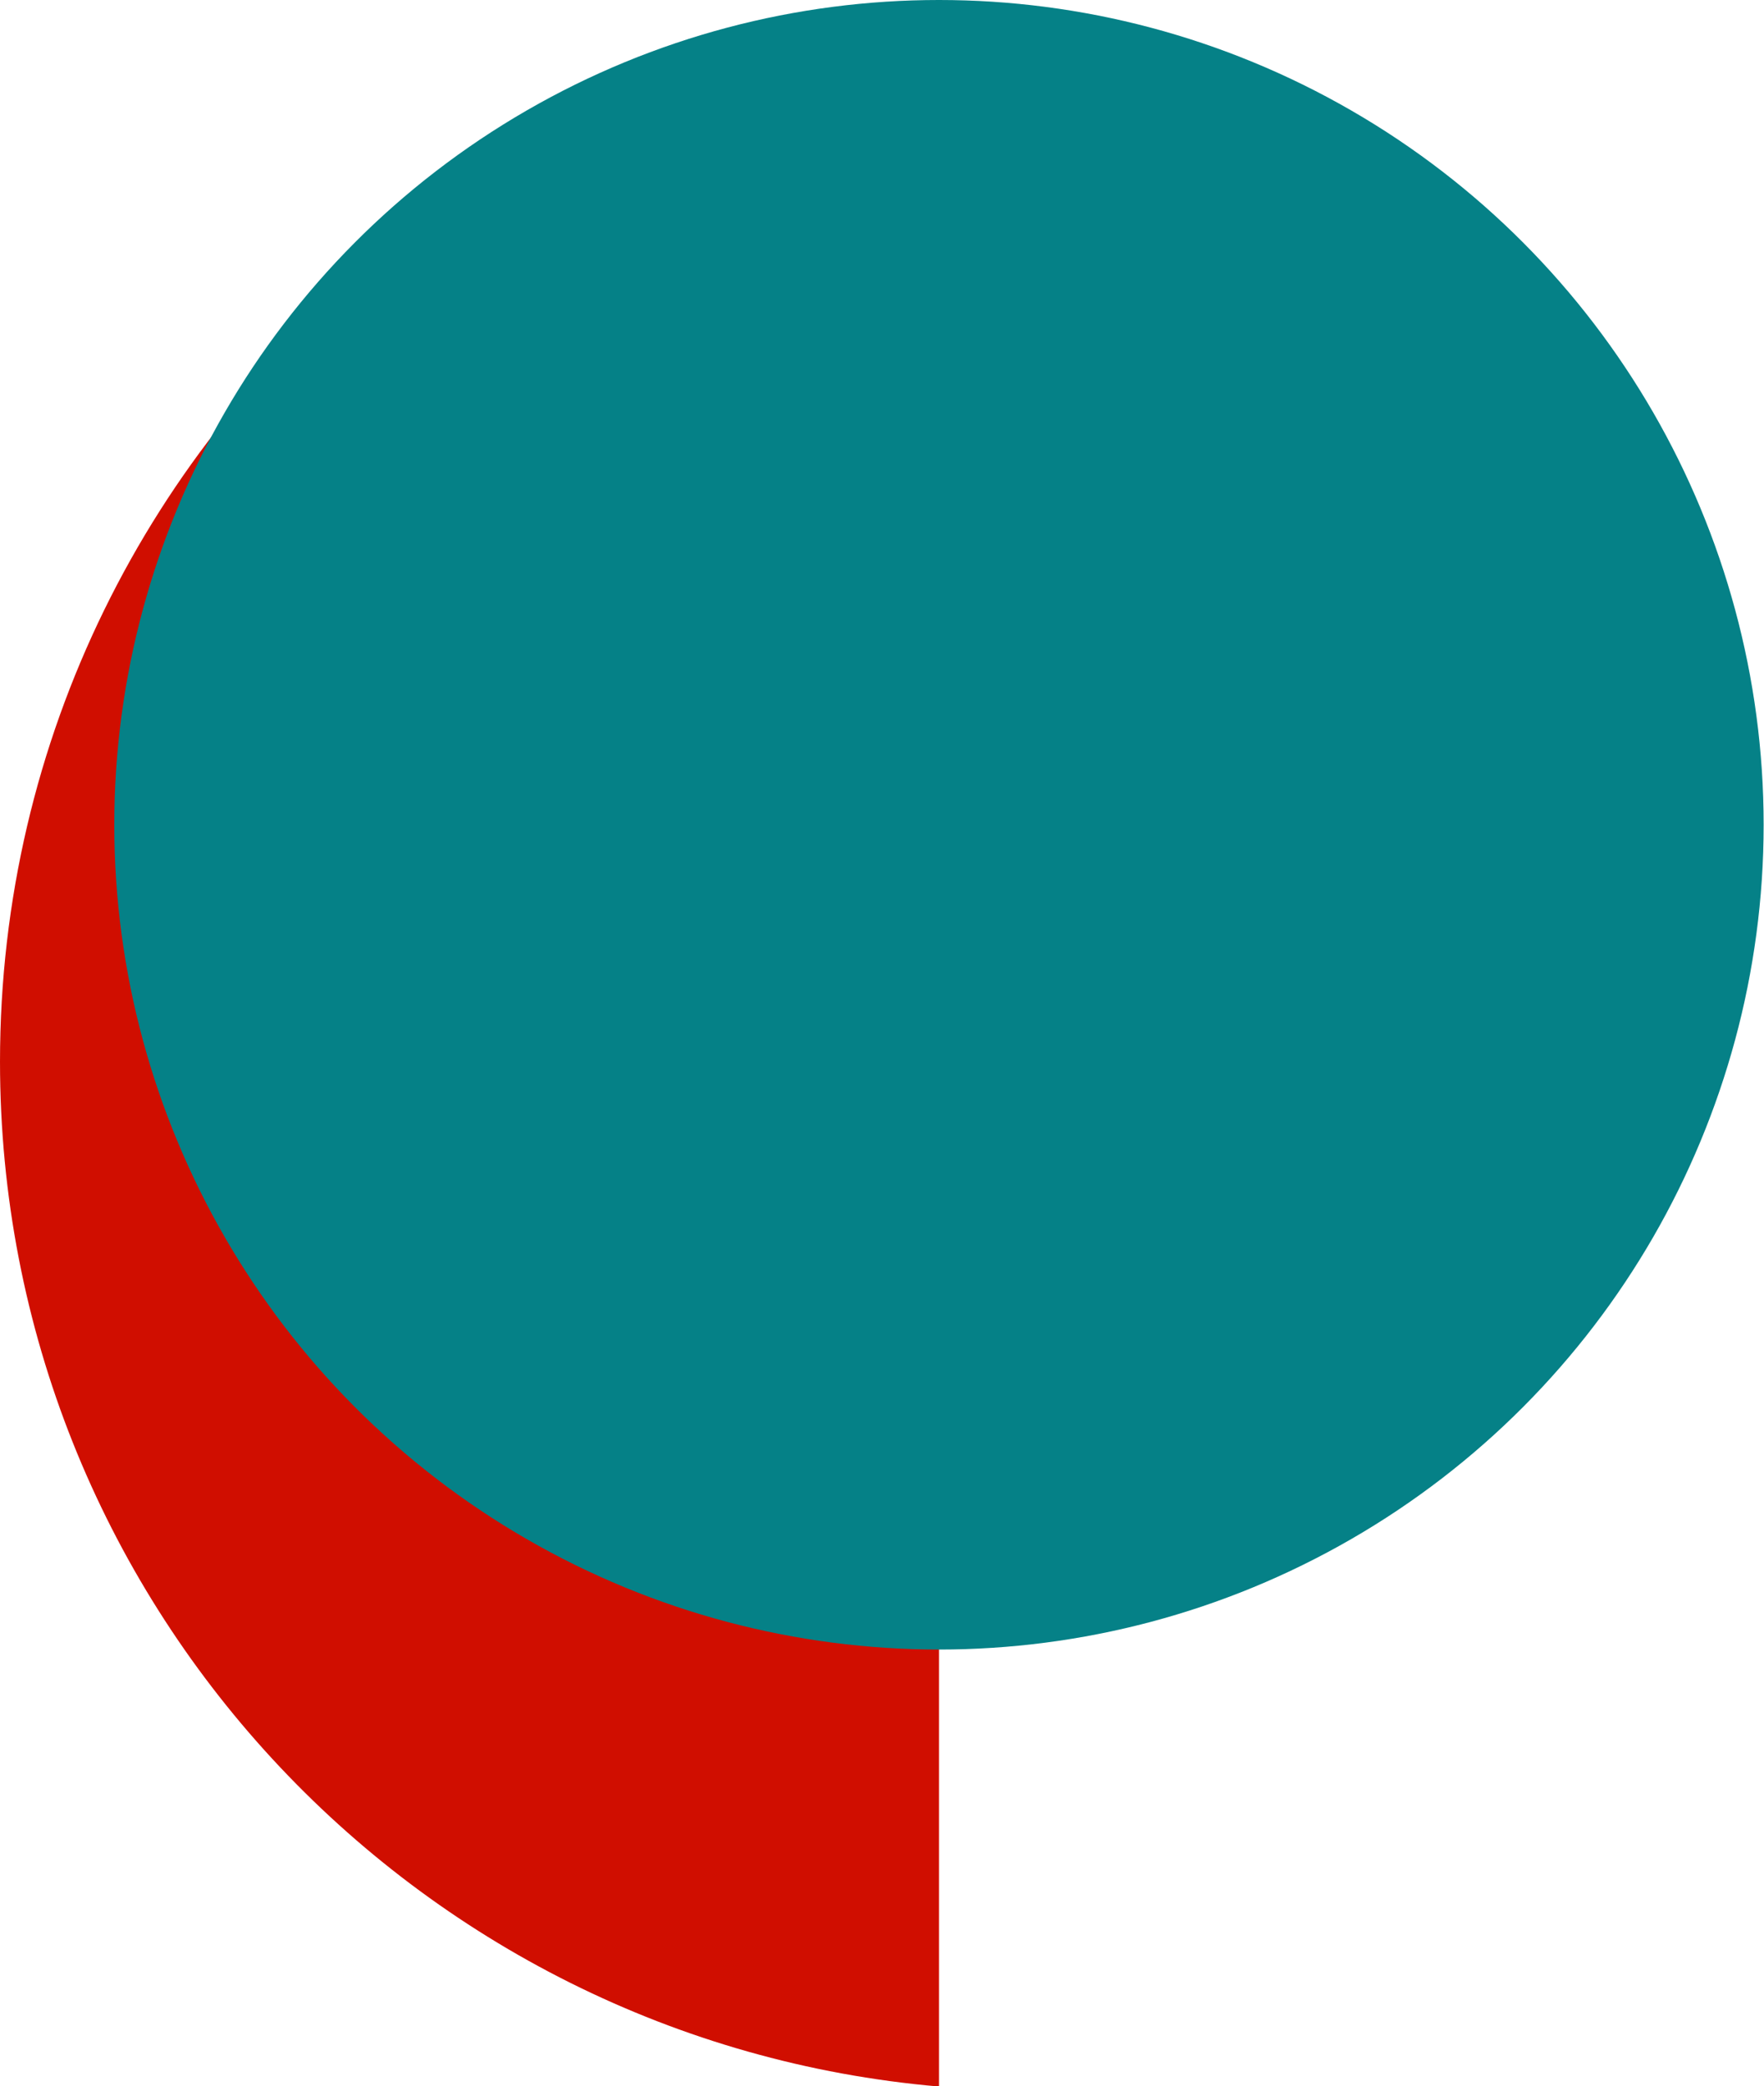 <?xml version="1.0" encoding="UTF-8" standalone="no"?><svg xmlns="http://www.w3.org/2000/svg" xmlns:xlink="http://www.w3.org/1999/xlink" clip-rule="evenodd" fill="#000000" fill-rule="evenodd" height="174.3" image-rendering="optimizeQuality" preserveAspectRatio="xMidYMid meet" text-rendering="geometricPrecision" version="1" viewBox="0.0 0.0 147.4 174.3" width="147.4" zoomAndPan="magnify"><g><g><g id="change1_1"><path d="M78.46 135.08c-36.54,0 -66.17,-29.62 -66.17,-66.17 0,-18.48 7.58,-35.19 19.81,-47.2 -19.57,15.76 -32.1,39.91 -32.1,67 0,44.93 34.5,81.82 78.46,85.62l0 -39.25z" fill="#d00e00"/></g><g id="change2_1"><circle cx="78.46" cy="68.91" fill="#058187" r="68.91"/></g></g></g></svg>